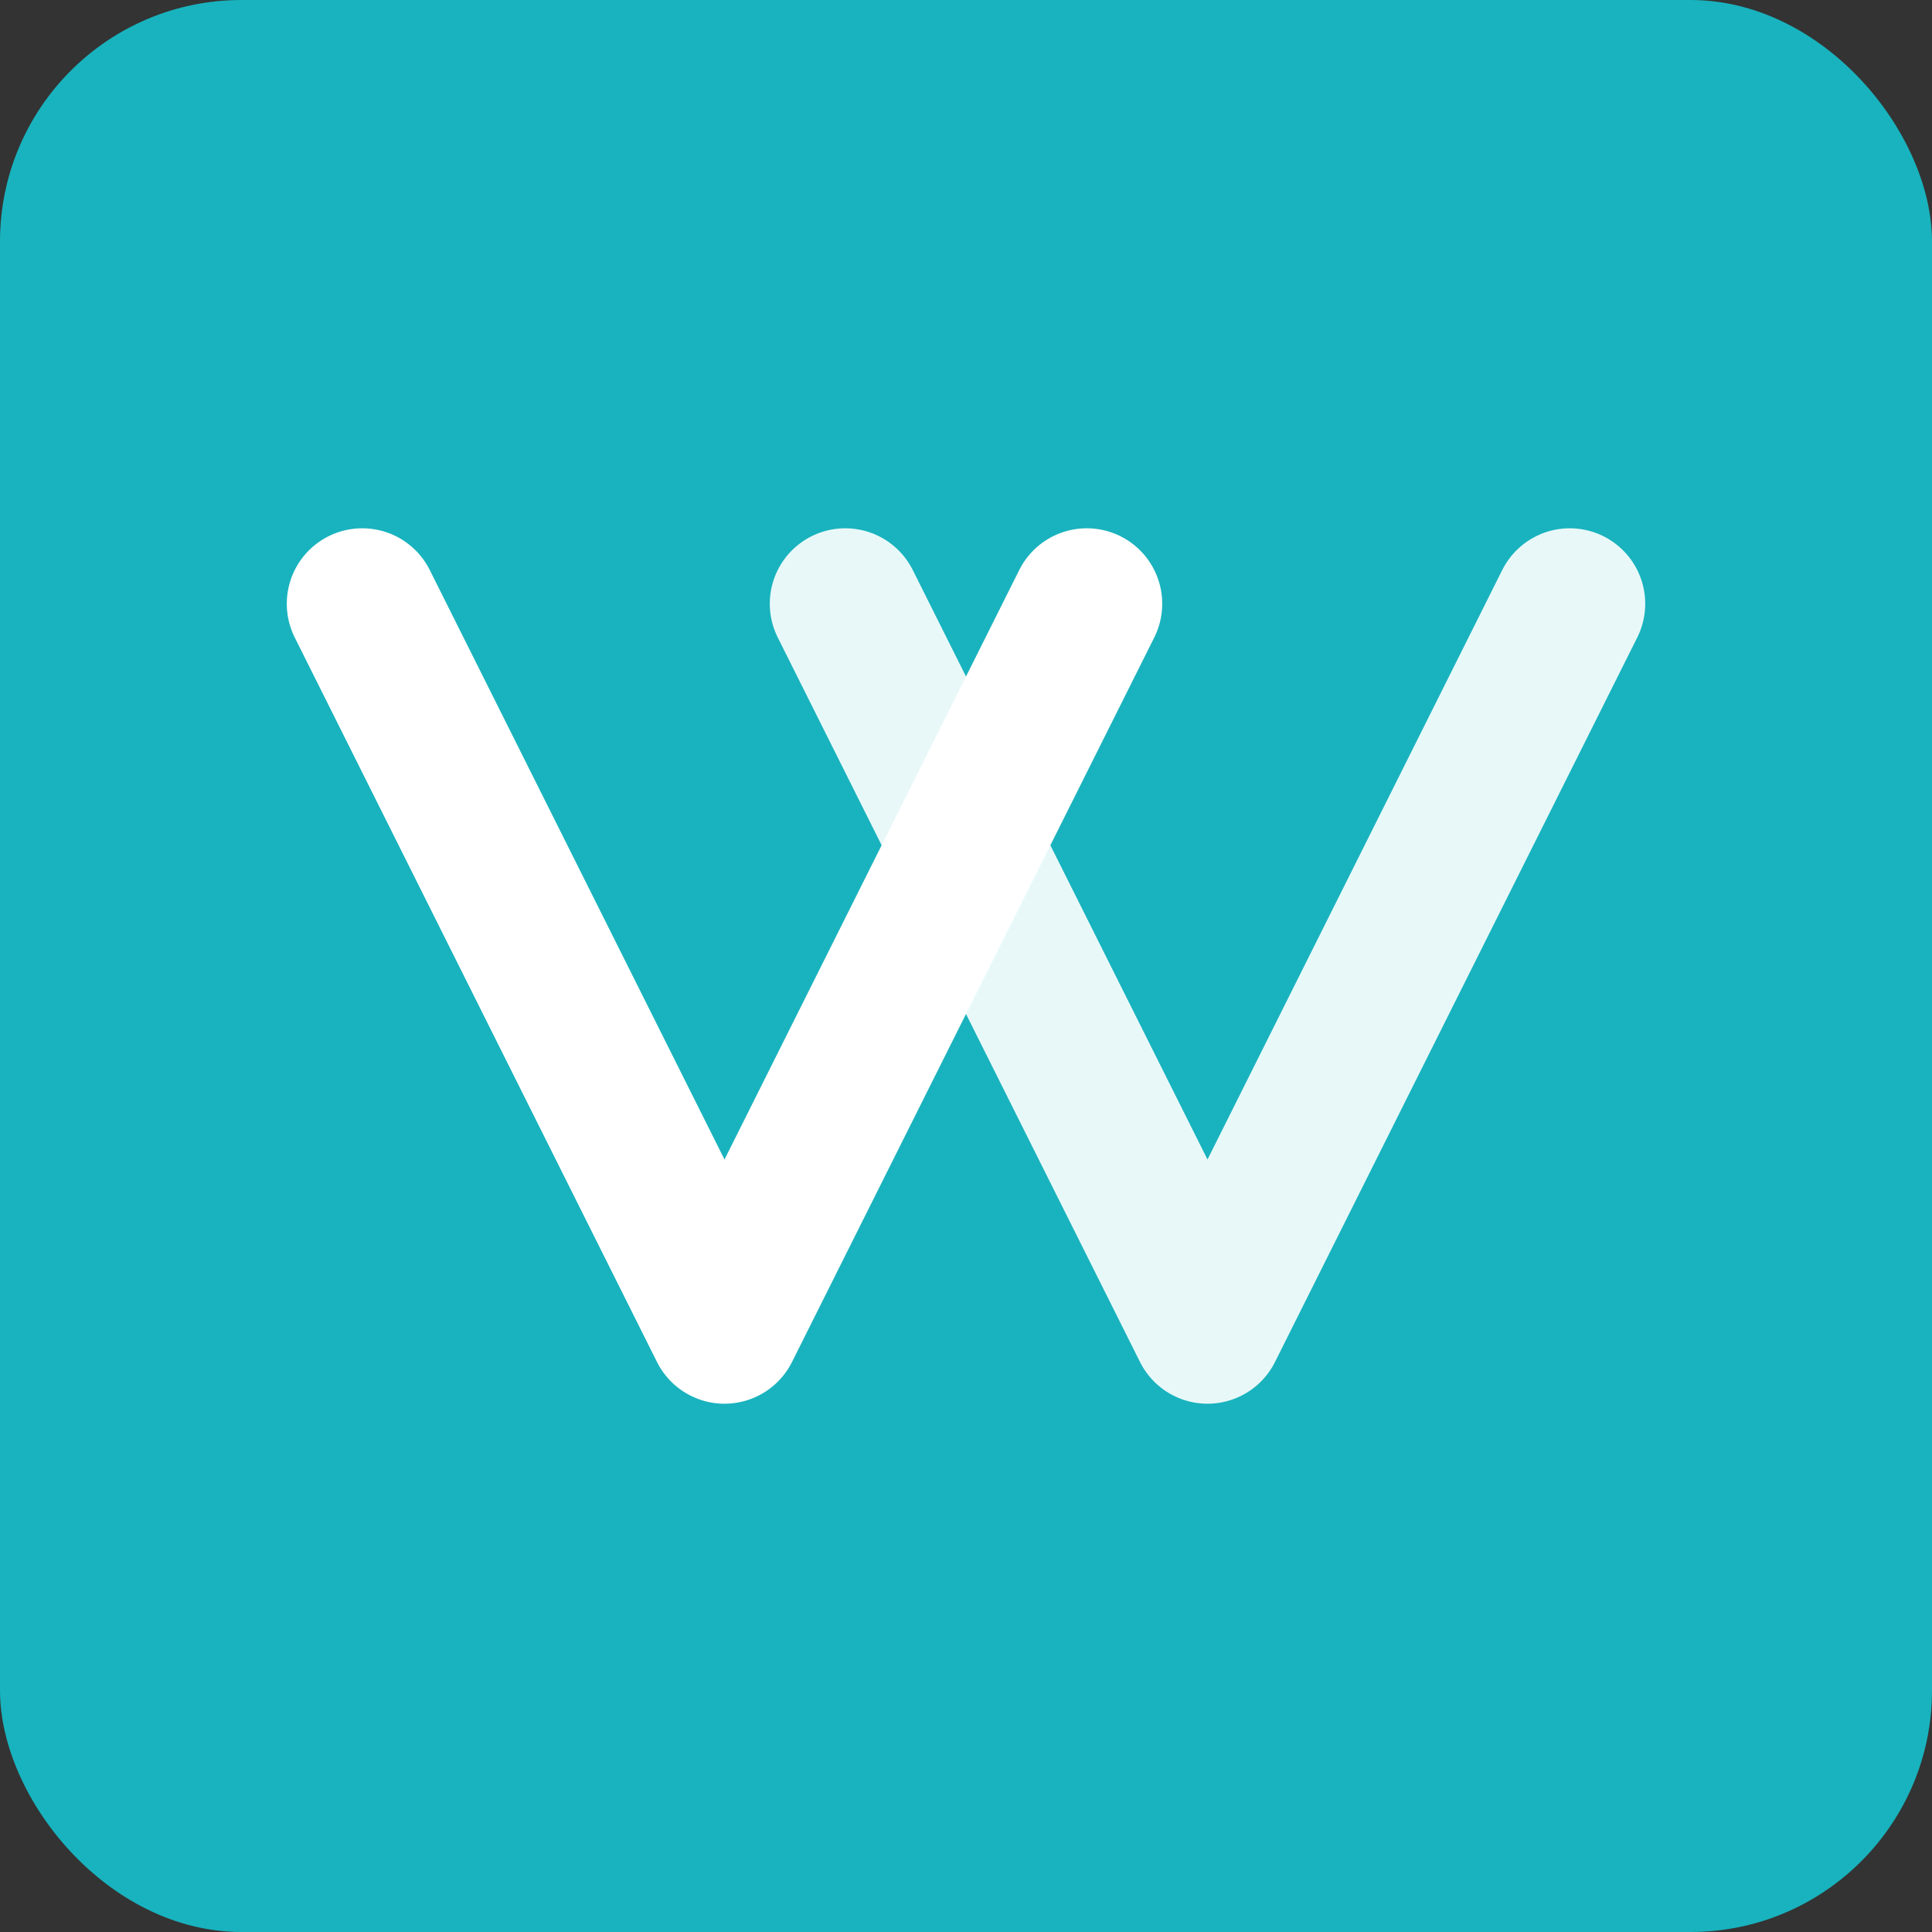 <svg width="32" height="32" viewBox="0 0 32 32" fill="none" xmlns="http://www.w3.org/2000/svg">
  <rect x="0" y="0" width="32" height="32" fill="#333333" stroke="none"/>
  <!-- Veave icon - Double V design -->
  <rect width="32" height="32" rx="4" fill="#18B3BE"/>
  <path
    d="M6 10L12 22L18 10"
    stroke="white"
    stroke-width="2.5"
    stroke-linecap="round"
    stroke-linejoin="round"
  />
  <path
    d="M14 10L20 22L26 10"
    stroke="white"
    stroke-width="2.5"
    stroke-linecap="round"
    stroke-linejoin="round"
    opacity="0.9"
  />
</svg>